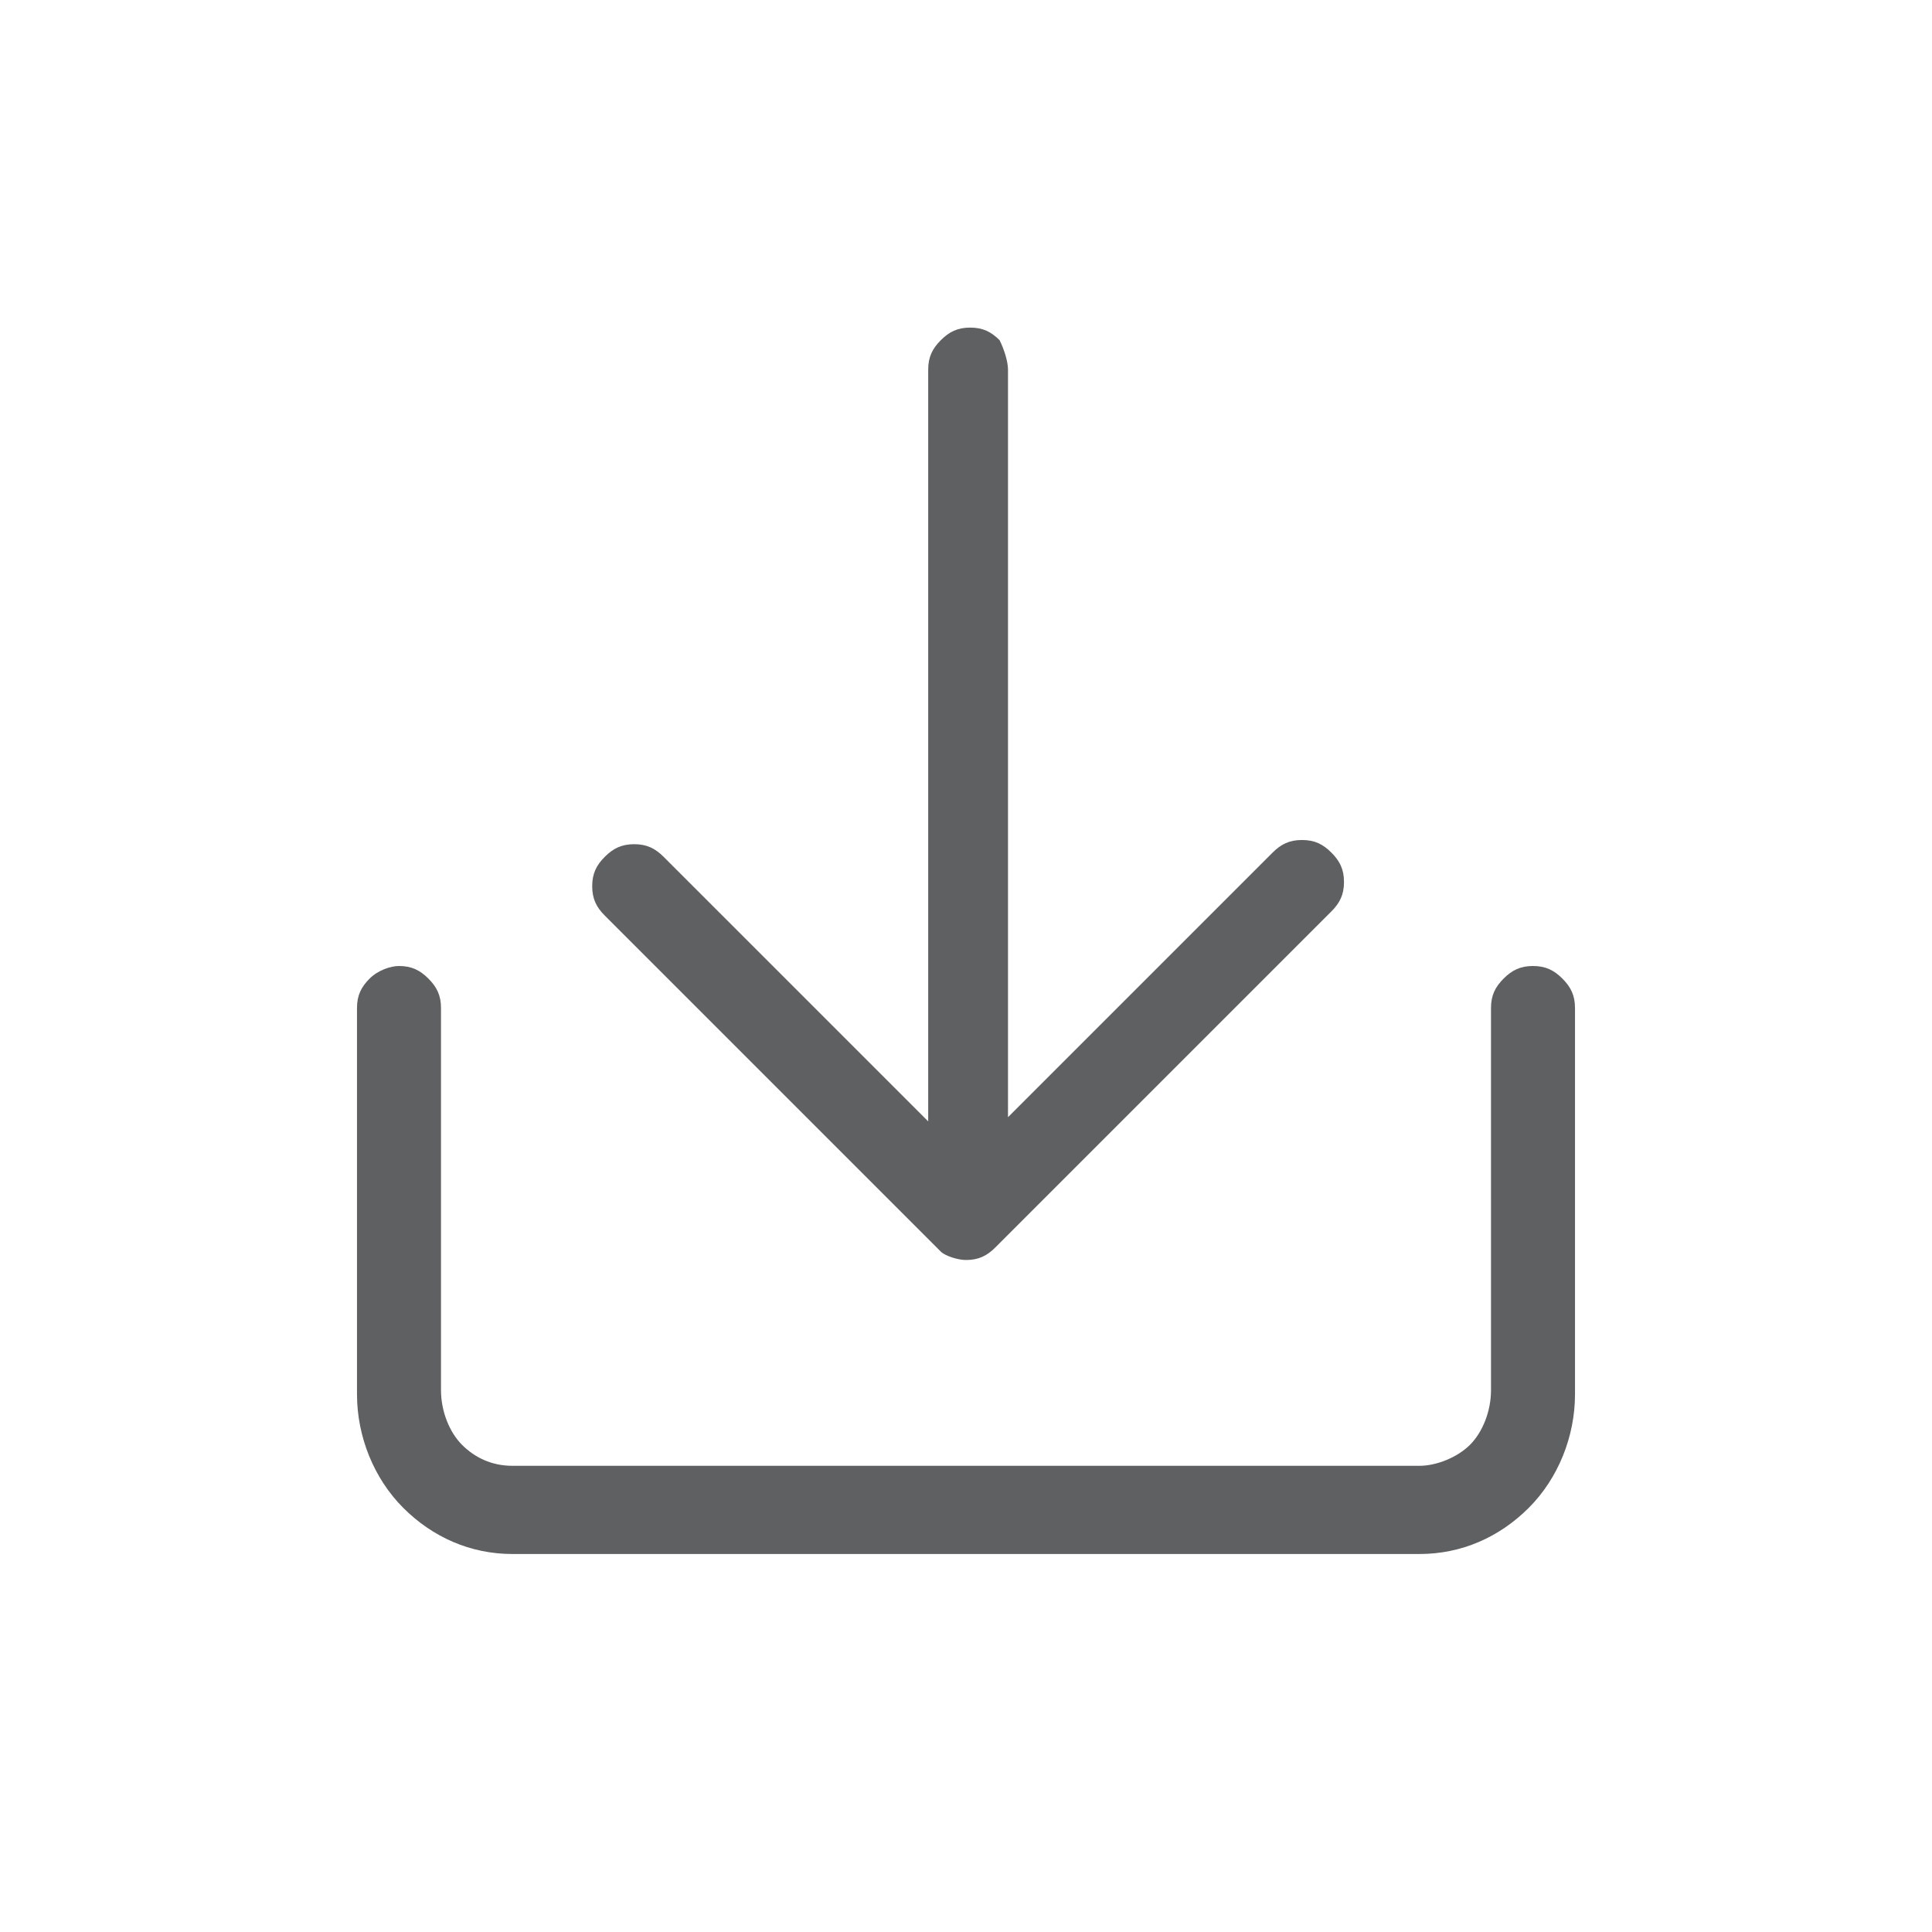 <svg version="1.1" id="Ebene_1" xmlns="http://www.w3.org/2000/svg" x="0" y="0" viewBox="0 0 46 46" xml:space="preserve"><style>.st0{fill-rule:evenodd;clip-rule:evenodd;fill:#5f6062}</style><path class="st0" d="M37.5 24v9.2c0 1-.4 2-1.1 2.7-.7.7-1.6 1.1-2.6 1.1H12.2c-1 0-1.9-.4-2.6-1.1-.7-.7-1.1-1.7-1.1-2.7V24c0-.3.1-.5.3-.7.2-.2.5-.3.7-.3.3 0 .5.1.7.3.2.2.3.4.3.7v9.1c0 .5.2 1 .5 1.3.3.3.7.5 1.2.5h21.6c.4 0 .9-.2 1.2-.5.3-.3.5-.8.5-1.3V24c0-.3.1-.5.3-.7.2-.2.4-.3.7-.3.3 0 .5.1.7.3.2.2.3.4.3.7z"/><path class="st0" d="M24 8.8v17.8l6.3-6.3c.2-.2.4-.3.7-.3.3 0 .5.1.7.3.2.2.3.4.3.7 0 .3-.1.5-.3.7l-8 8c-.2.2-.4.3-.7.3-.2 0-.5-.1-.6-.2l-8-8c-.2-.2-.3-.4-.3-.7s.1-.5.3-.7c.2-.2.4-.3.7-.3.3 0 .5.1.7.3l6.3 6.3V8.8c0-.3.1-.5.3-.7.2-.2.4-.3.7-.3.3 0 .5.1.7.3.1.2.2.5.2.7z"/></svg>